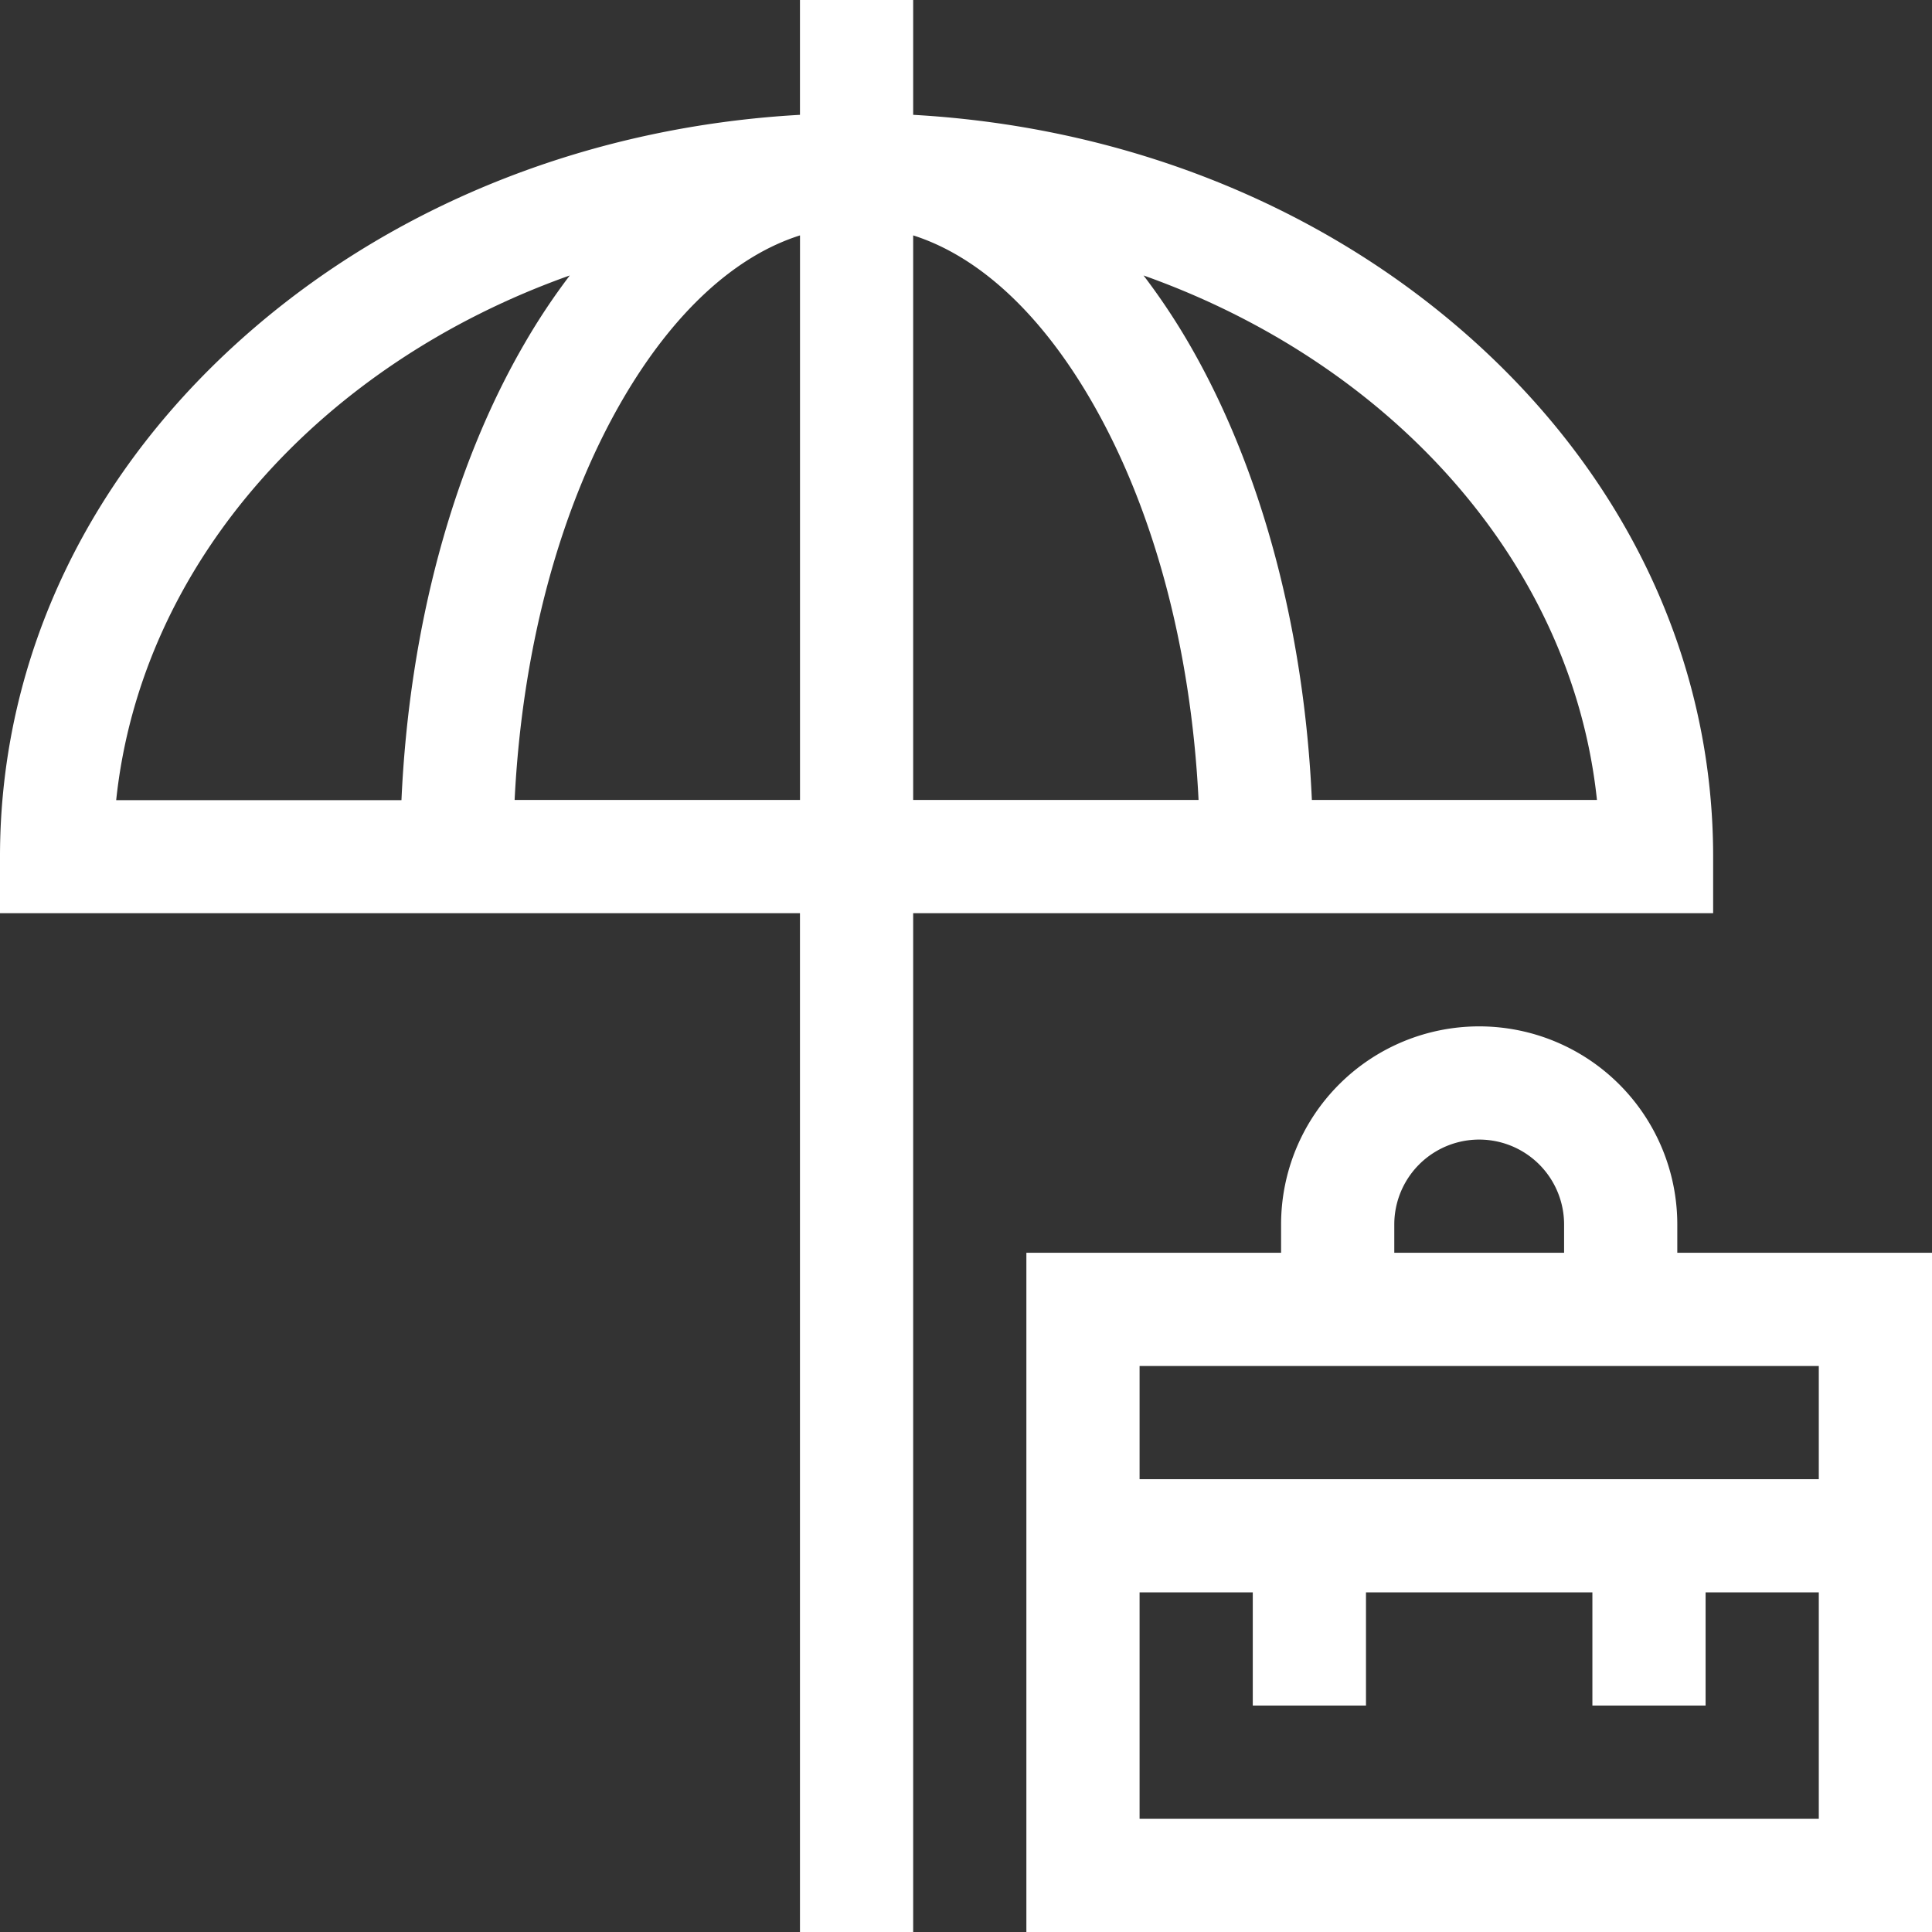 <?xml version="1.0" encoding="UTF-8"?>
<svg xmlns="http://www.w3.org/2000/svg" viewBox="0 0 512 512">
  <rect x="0" y="0" width="512" height="512" fill="#333333" stroke="none"/>
  <defs>
    <style>.cls-1{fill:#fff;}</style>
  </defs>
  <title>IconoVitrinaEmpleoBlanco</title>
  <g id="Capa_2" data-name="Capa 2">
    <g id="Capa_1-2" data-name="Capa 1">
      <path class="cls-1" d="M444.5,332v-7.5a52.5,52.5,0,0,0-105,0V332H272V512H512V332Zm-75-7.5a22.5,22.5,0,0,1,45,0V332h-45ZM482,362v30H302V362ZM302,482V422h30v30h30V422h60v30h30V422h30v60Z"></path>
      <path class="cls-1" d="M454,242V227c0-53.06-23.91-102.8-67.32-140.07C347.49,53.28,296.58,33.5,242,30.43V0H212V30.43C157.42,33.5,106.51,53.28,67.32,86.93,23.91,124.2,0,173.94,0,227v15H212V512h30V242ZM242,62.38c17.29,5.51,33.59,20.47,47,43.48,16.66,28.6,26.64,65.84,28.63,106.14H242ZM423.21,212H347.66c-2.06-45.61-13.5-88.21-32.74-121.24A173.24,173.24,0,0,0,303.05,73C368.85,96.38,416.6,149.24,423.21,212ZM151,73a171.58,171.58,0,0,0-11.86,17.81c-19.24,33-30.69,75.63-32.75,121.24H30.79C37.41,149.24,85.15,96.38,151,73ZM136.38,212c2-40.3,12-77.54,28.63-106.14,13.4-23,29.7-38,47-43.48V212Z"></path>
    </g>
  </g>
</svg>
